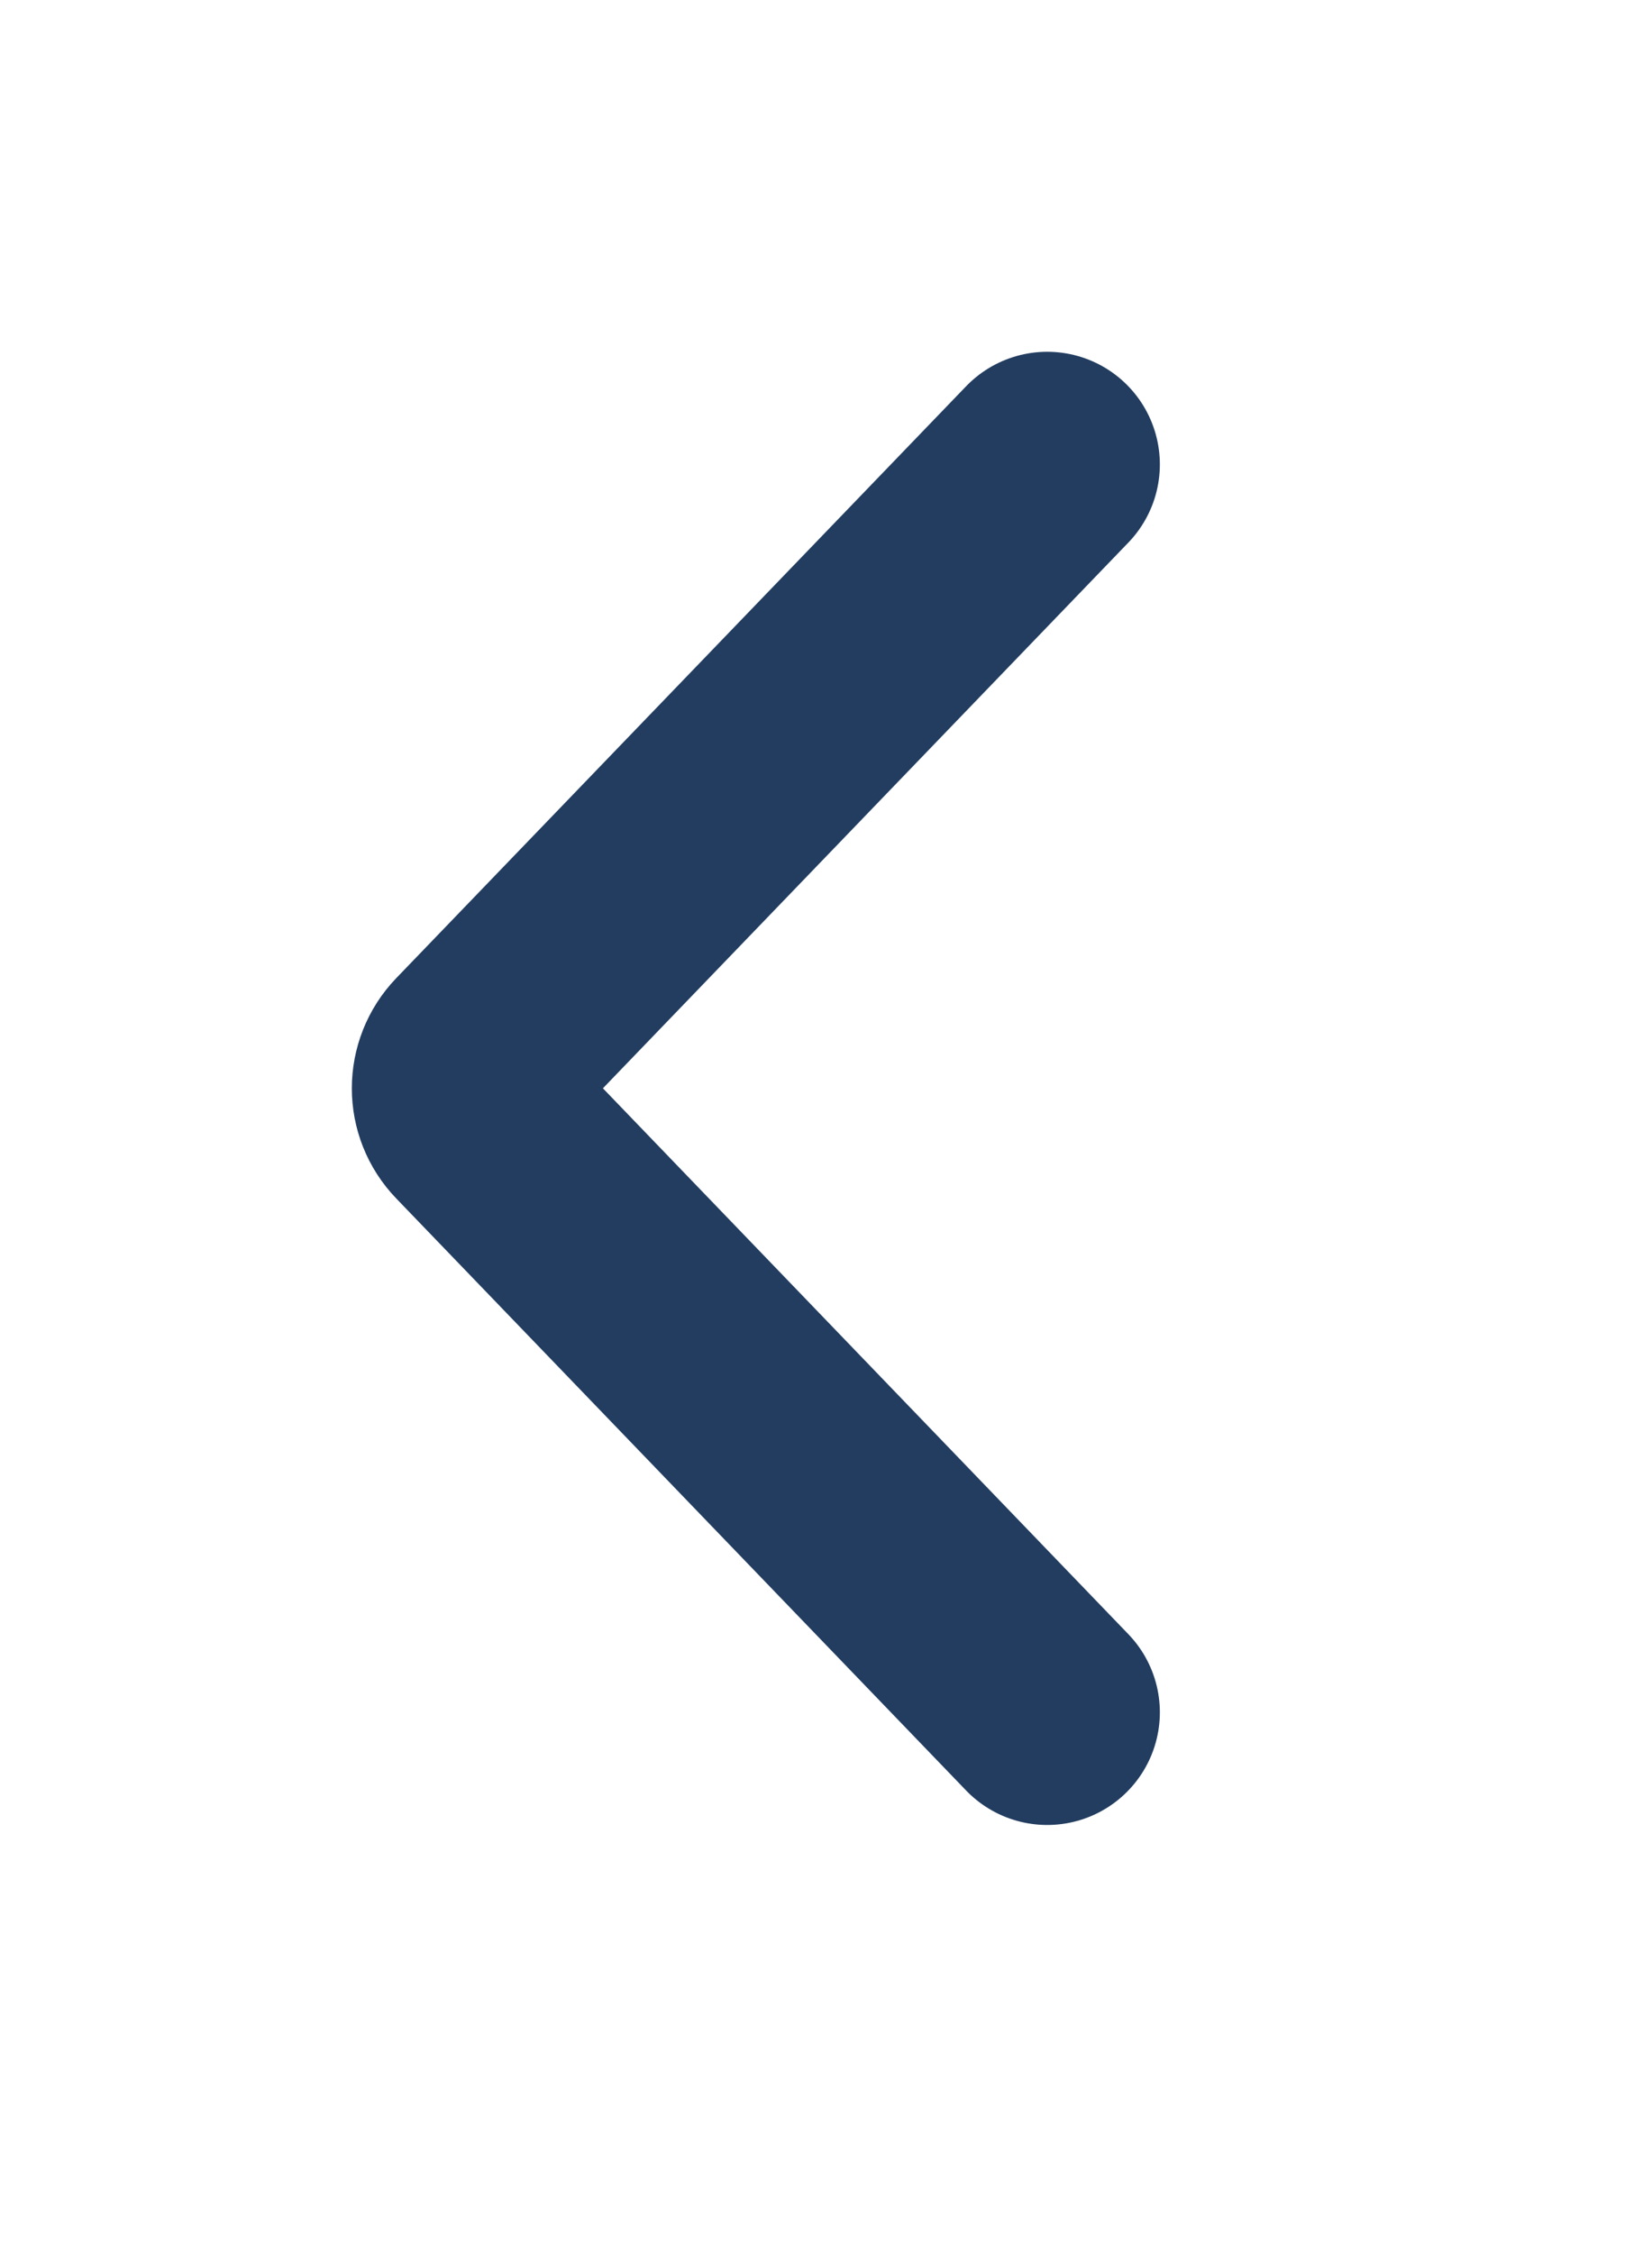 <?xml version="1.0" encoding="UTF-8" standalone="no"?>
<!DOCTYPE svg PUBLIC "-//W3C//DTD SVG 1.1//EN" "http://www.w3.org/Graphics/SVG/1.1/DTD/svg11.dtd">
<svg width="100%" height="100%" viewBox="0 0 11 15" version="1.1" xmlns="http://www.w3.org/2000/svg" xmlns:xlink="http://www.w3.org/1999/xlink" xml:space="preserve" xmlns:serif="http://www.serif.com/" style="fill-rule:evenodd;clip-rule:evenodd;stroke-linecap:round;">
    <g transform="matrix(-1,-1.22465e-16,1.22465e-16,-1,7.973,13.092)">
        <path d="M1,10L4.794,6.06C4.909,5.94 4.909,5.752 4.794,5.633L1,1.692" style="fill:none;fill-rule:nonzero;stroke:rgb(34,61,96);stroke-width:1.5px;"/>
    </g>
</svg>

